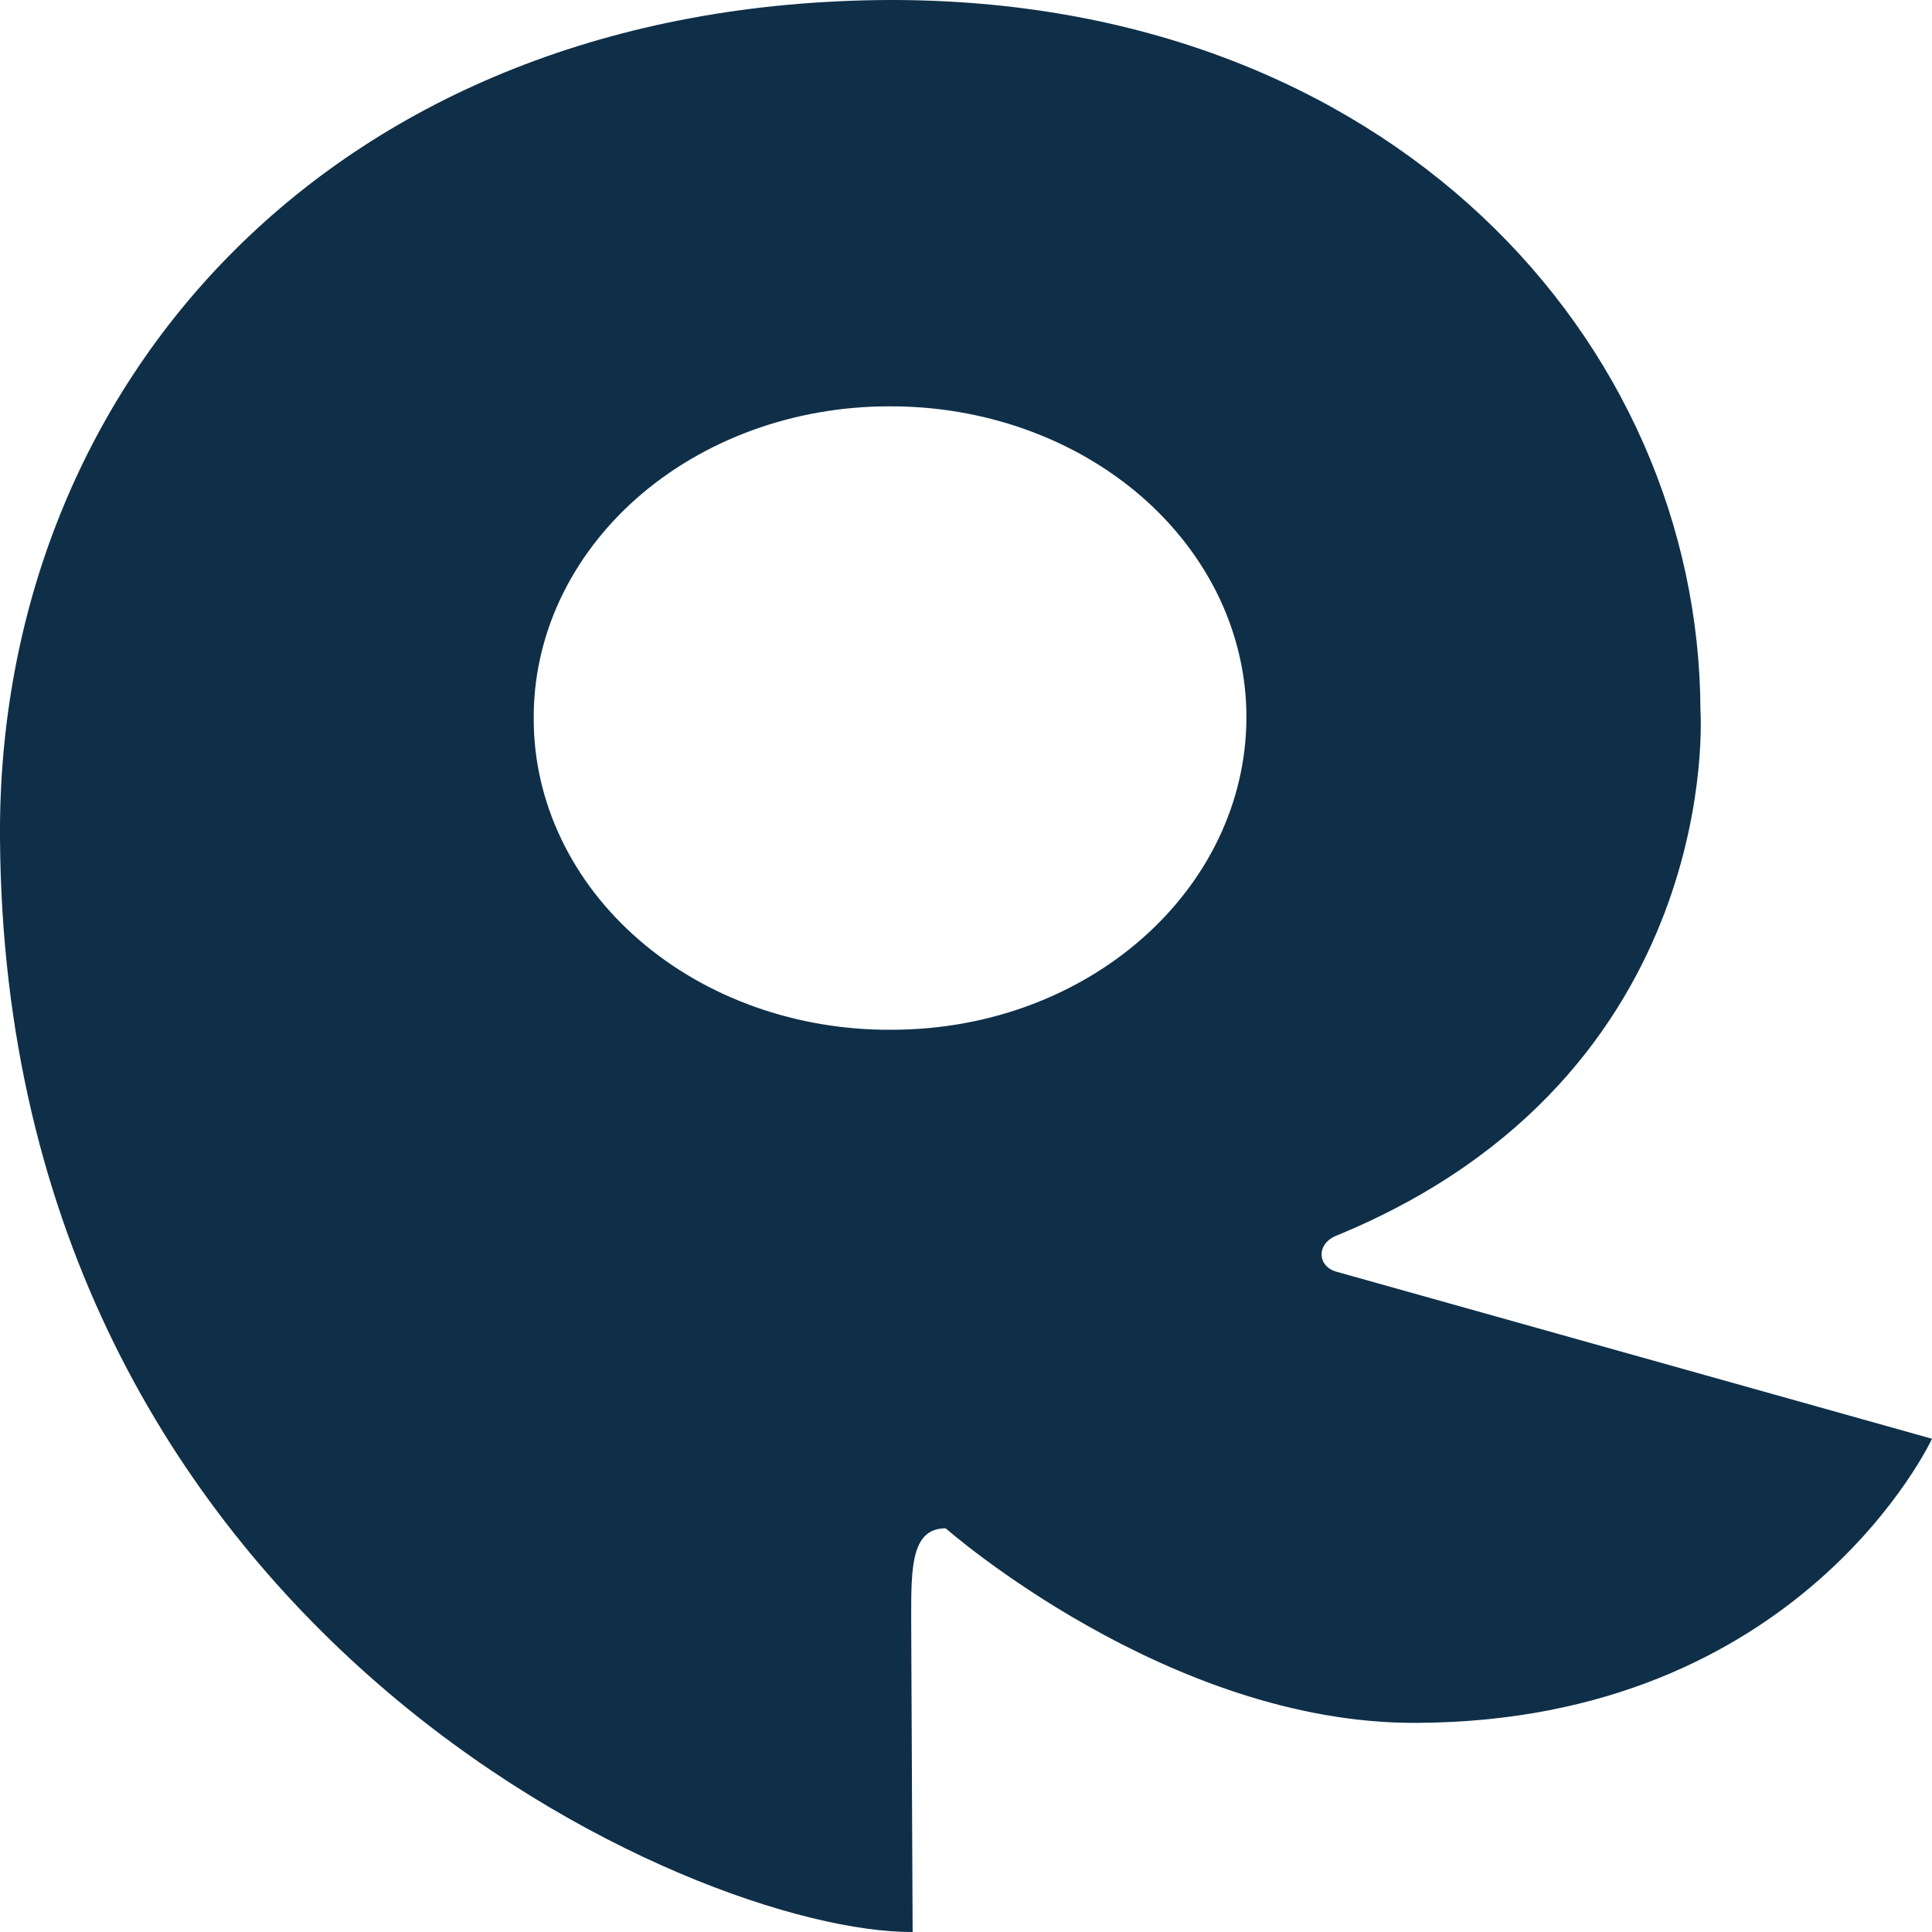 <svg width="40" height="40" viewBox="0 0 40 40" fill="none" xmlns="http://www.w3.org/2000/svg">
<path d="M27.672 26.33C27.269 26.222 27.238 25.732 27.705 25.568C35.735 22.247 35.206 14.703 35.206 14.703C35.175 7.053 28.762 -0.027 18.396 7.50898e-05C6.88 0.055 -0.061 7.978 0 17.345C0.096 33.767 14.414 40.028 18.895 40L18.865 33.492C18.865 32.458 18.865 31.642 19.579 31.642C19.579 31.642 24.189 35.698 29.324 35.67C37.291 35.643 40 29.788 40 29.788L27.672 26.33ZM18.459 21.32C17.49 21.327 16.528 21.165 15.63 20.846C14.732 20.526 13.915 20.054 13.227 19.456C12.538 18.859 11.991 18.149 11.618 17.366C11.244 16.583 11.051 15.743 11.05 14.895C11.043 14.046 11.227 13.205 11.593 12.419C11.959 11.634 12.499 10.919 13.182 10.316C13.864 9.714 14.677 9.236 15.572 8.909C16.467 8.582 17.427 8.414 18.396 8.413C19.366 8.407 20.328 8.568 21.226 8.888C22.124 9.208 22.941 9.68 23.63 10.277C24.318 10.875 24.865 11.585 25.239 12.368C25.612 13.152 25.805 13.992 25.806 14.84C25.806 18.407 22.537 21.32 18.459 21.32Z" fill="#0F2F48"/>
</svg>
